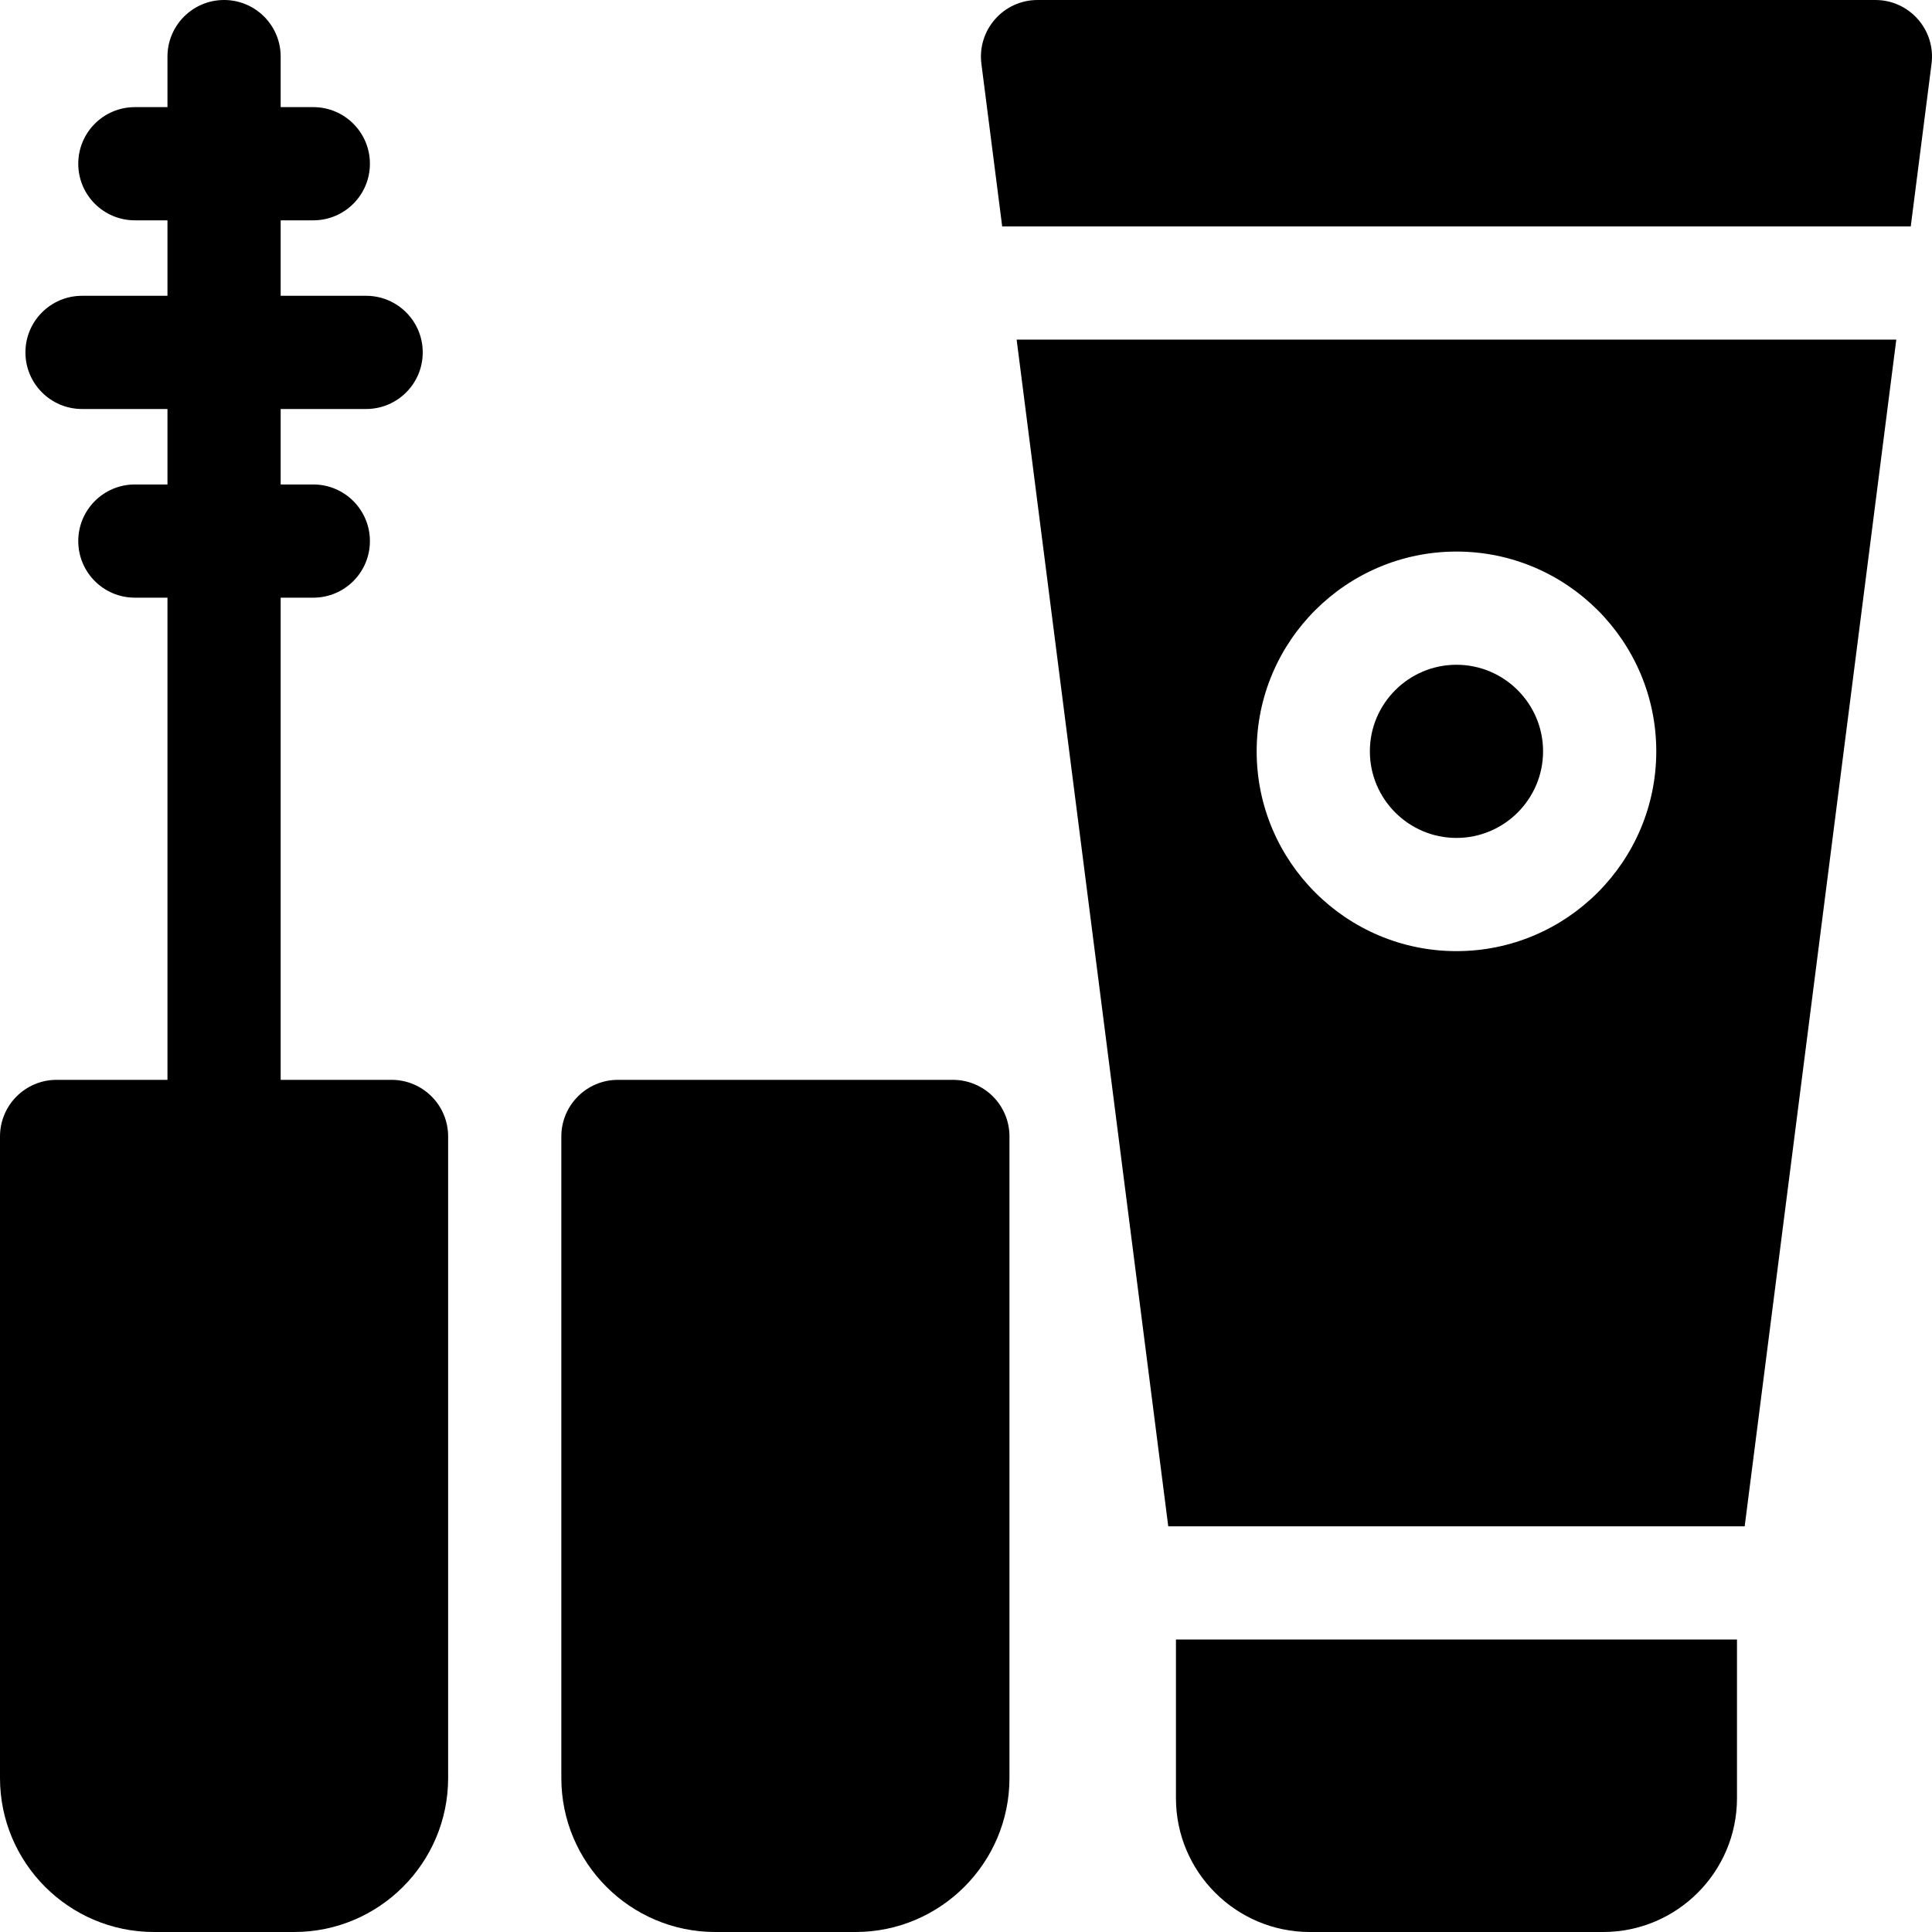 <svg id="Capa_1" enable-background="new 0 0 512 512" height="512" viewBox="0 0 512 512" width="512" xmlns="http://www.w3.org/2000/svg"><g><path d="m311.639 476.53c0 19.56 15.92 35.47 35.47 35.47h77.74c19.56 0 35.47-15.91 35.47-35.47v-42.04h-148.68z"/><path d="m309.599 404.49h152.76l40.18-314.49h-233.12zm76.38-258.32c29.19 0 52.95 23.75 52.95 52.94 0 29.2-23.76 52.95-52.95 52.95s-52.95-23.75-52.95-52.95c0-29.19 23.76-52.94 52.95-52.94z"/><path d="m496.999 0h-222.04c-9.01 0-16.018 7.902-14.88 16.9l5.51 43.1h240.779l5.51-43.1c1.14-9.012-5.883-16.9-14.879-16.9z"/><path d="m103.76 286.17h-29.38v-127.78h8.65c8.28 0 15-6.71 15-15 0-8.28-6.72-15-15-15h-8.65v-20h22.65c8.28 0 15-6.71 15-15 0-8.28-6.72-15-15-15h-22.65v-20h8.65c8.28 0 15-6.71 15-15 0-8.28-6.72-15-15-15h-8.65v-13.39c0-8.28-6.71-15-15-15-8.28 0-15 6.72-15 15v13.39h-8.64c-8.29 0-15 6.72-15 15 0 8.29 6.71 15 15 15h8.64v20h-22.64c-8.29 0-15 6.72-15 15 0 8.29 6.71 15 15 15h22.64v20h-8.64c-8.29 0-15 6.72-15 15 0 8.29 6.71 15 15 15h8.64v127.78h-29.38c-8.28 0-15 6.72-15 15v170.03c0 22.5 18.3 40.8 40.8 40.8h37.16c22.5 0 40.8-18.3 40.8-40.8v-170.03c0-8.28-6.71-15-15-15z"/><path d="m252.519 286.17h-88.76c-8.28 0-15 6.72-15 15v170.03c0 22.5 18.3 40.8 40.8 40.8h37.16c22.5 0 40.8-18.3 40.8-40.8v-170.03c0-8.28-6.71-15-15-15z"/><path d="m385.979 222.06c12.65 0 22.95-10.3 22.95-22.95s-10.3-22.94-22.95-22.94-22.95 10.29-22.95 22.94 10.3 22.95 22.95 22.95z"/></g></svg>